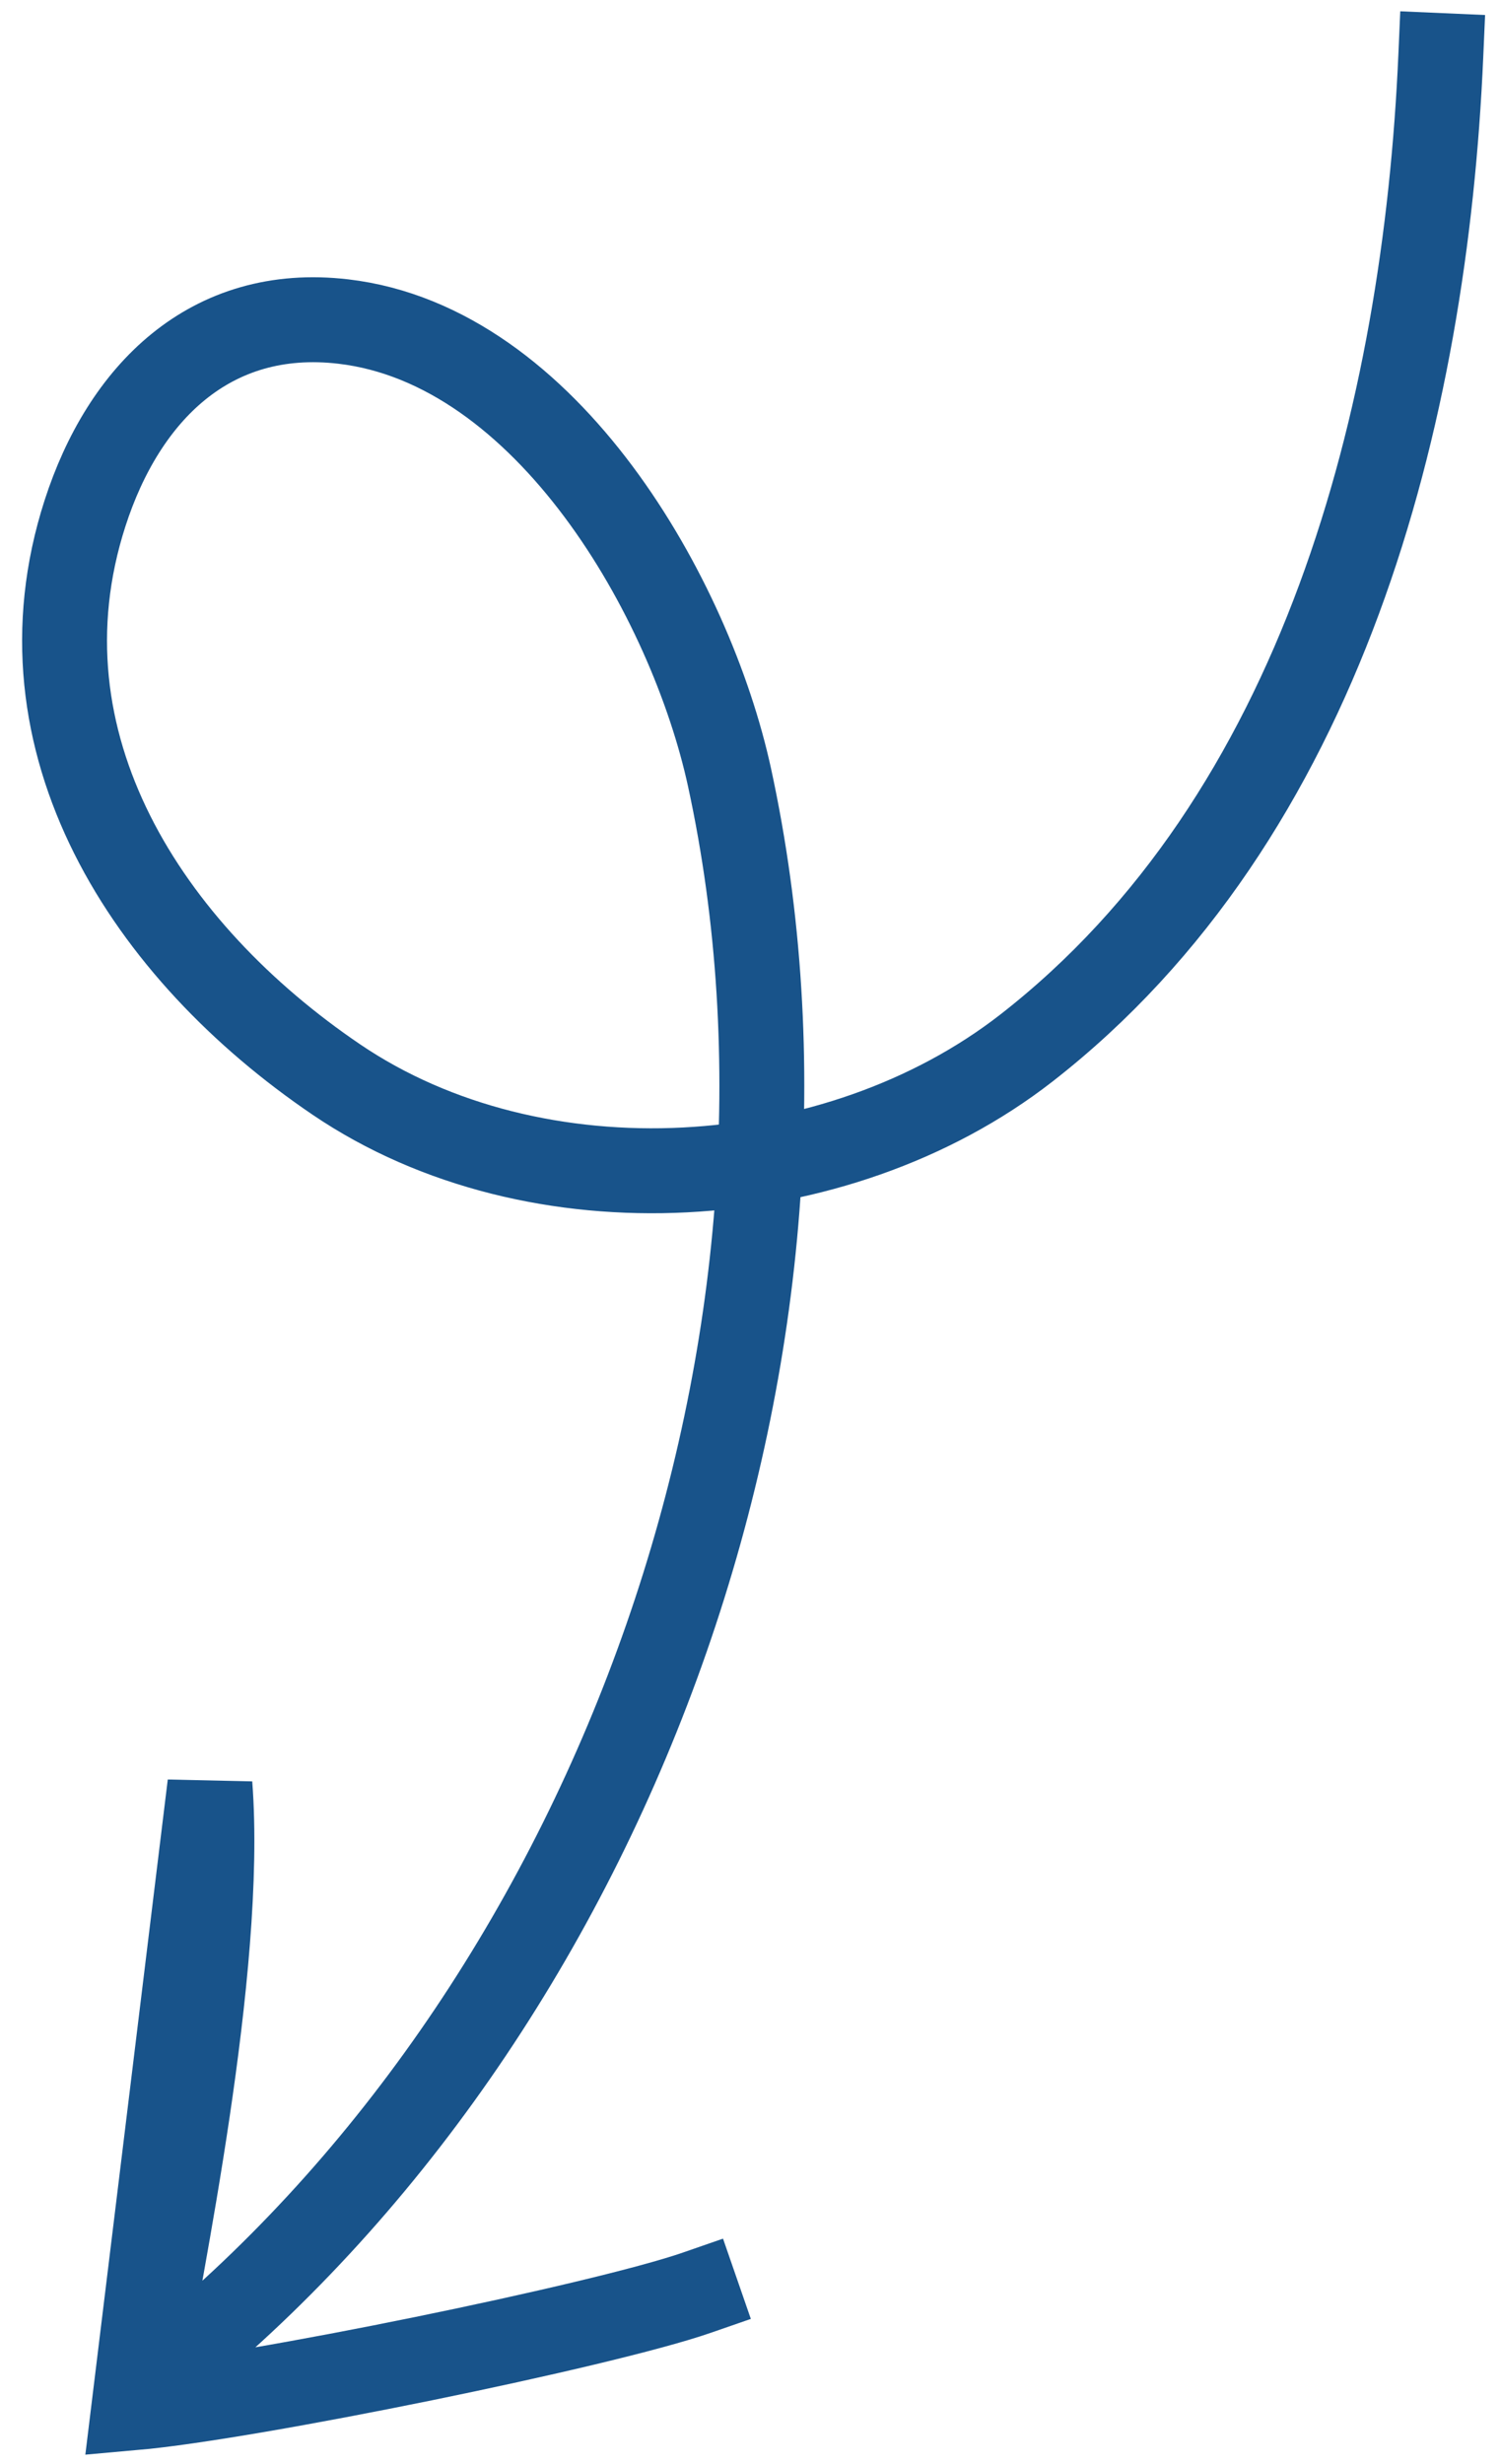 <svg width="53" height="87" viewBox="0 0 53 87" fill="none" xmlns="http://www.w3.org/2000/svg">
<path d="M50.909 1.963C50.356 14.616 46.747 28.851 36.263 37.009C29.562 42.222 18.933 42.897 11.885 38.119C5.228 33.607 0.386 26.24 3.004 18.124C4.368 13.894 7.417 10.801 12.133 11.354C19.339 12.199 24.406 21.138 25.778 27.458C30.058 47.181 22.005 70.198 6.417 83.163L5.042 83.851C5.595 80.351 7.917 69.538 7.417 63.017L4.729 85.018C8.838 84.655 21.273 82.117 24.621 80.956" stroke="#18538A"  fill="none" stroke-width="3" stroke-miterlimit="3" stroke-linecap="square"/>
</svg>
